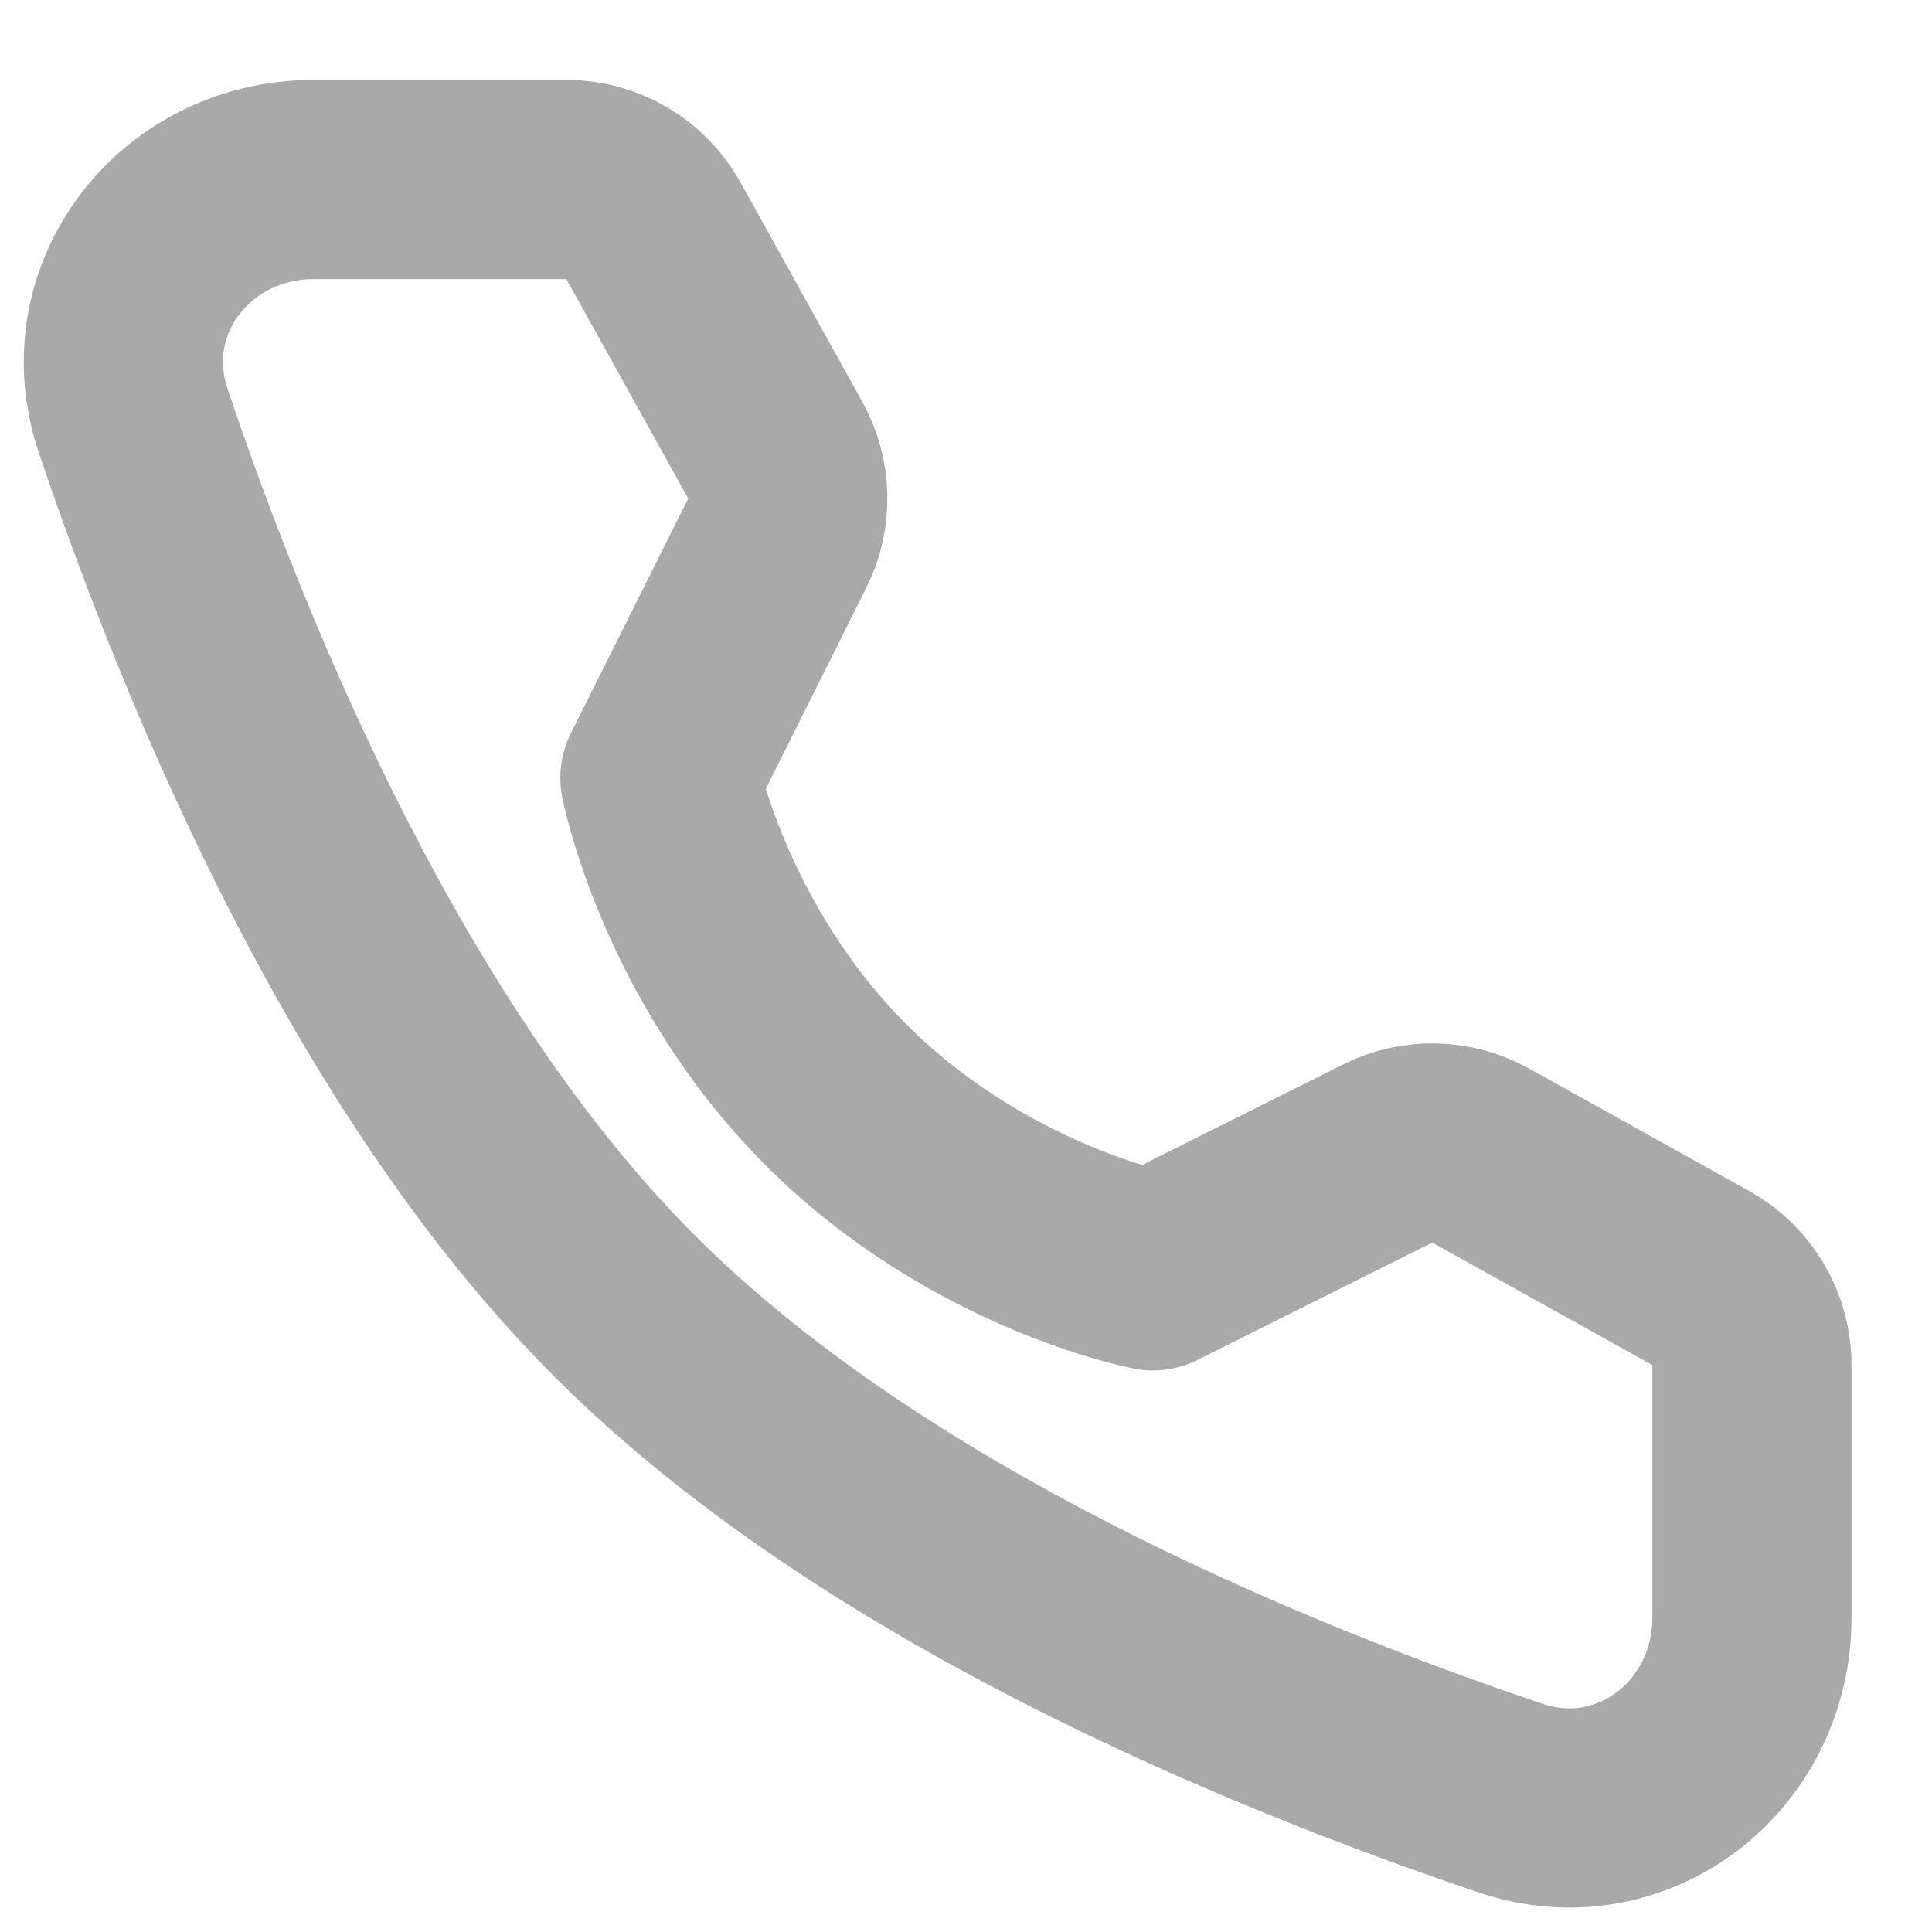 <svg width="19" height="19" viewBox="0 0 19 19" fill="none" xmlns="http://www.w3.org/2000/svg">
<path d="M5.57 1.765C5.925 1.765 6.253 1.958 6.426 2.269L7.624 4.427C7.781 4.71 7.789 5.052 7.644 5.341L6.49 7.65C6.49 7.65 6.824 9.369 8.224 10.769C9.624 12.169 11.338 12.498 11.338 12.498L13.647 11.344C13.936 11.199 14.278 11.207 14.561 11.364L16.725 12.568C17.036 12.74 17.229 13.068 17.229 13.424V15.909C17.229 17.174 16.053 18.088 14.854 17.683C12.392 16.853 8.569 15.27 6.146 12.847C3.723 10.425 2.141 6.602 1.31 4.139C0.906 2.94 1.82 1.765 3.085 1.765H5.57Z" stroke="#A9A9A9" stroke-width="1.959" stroke-linejoin="round"/>
</svg>
